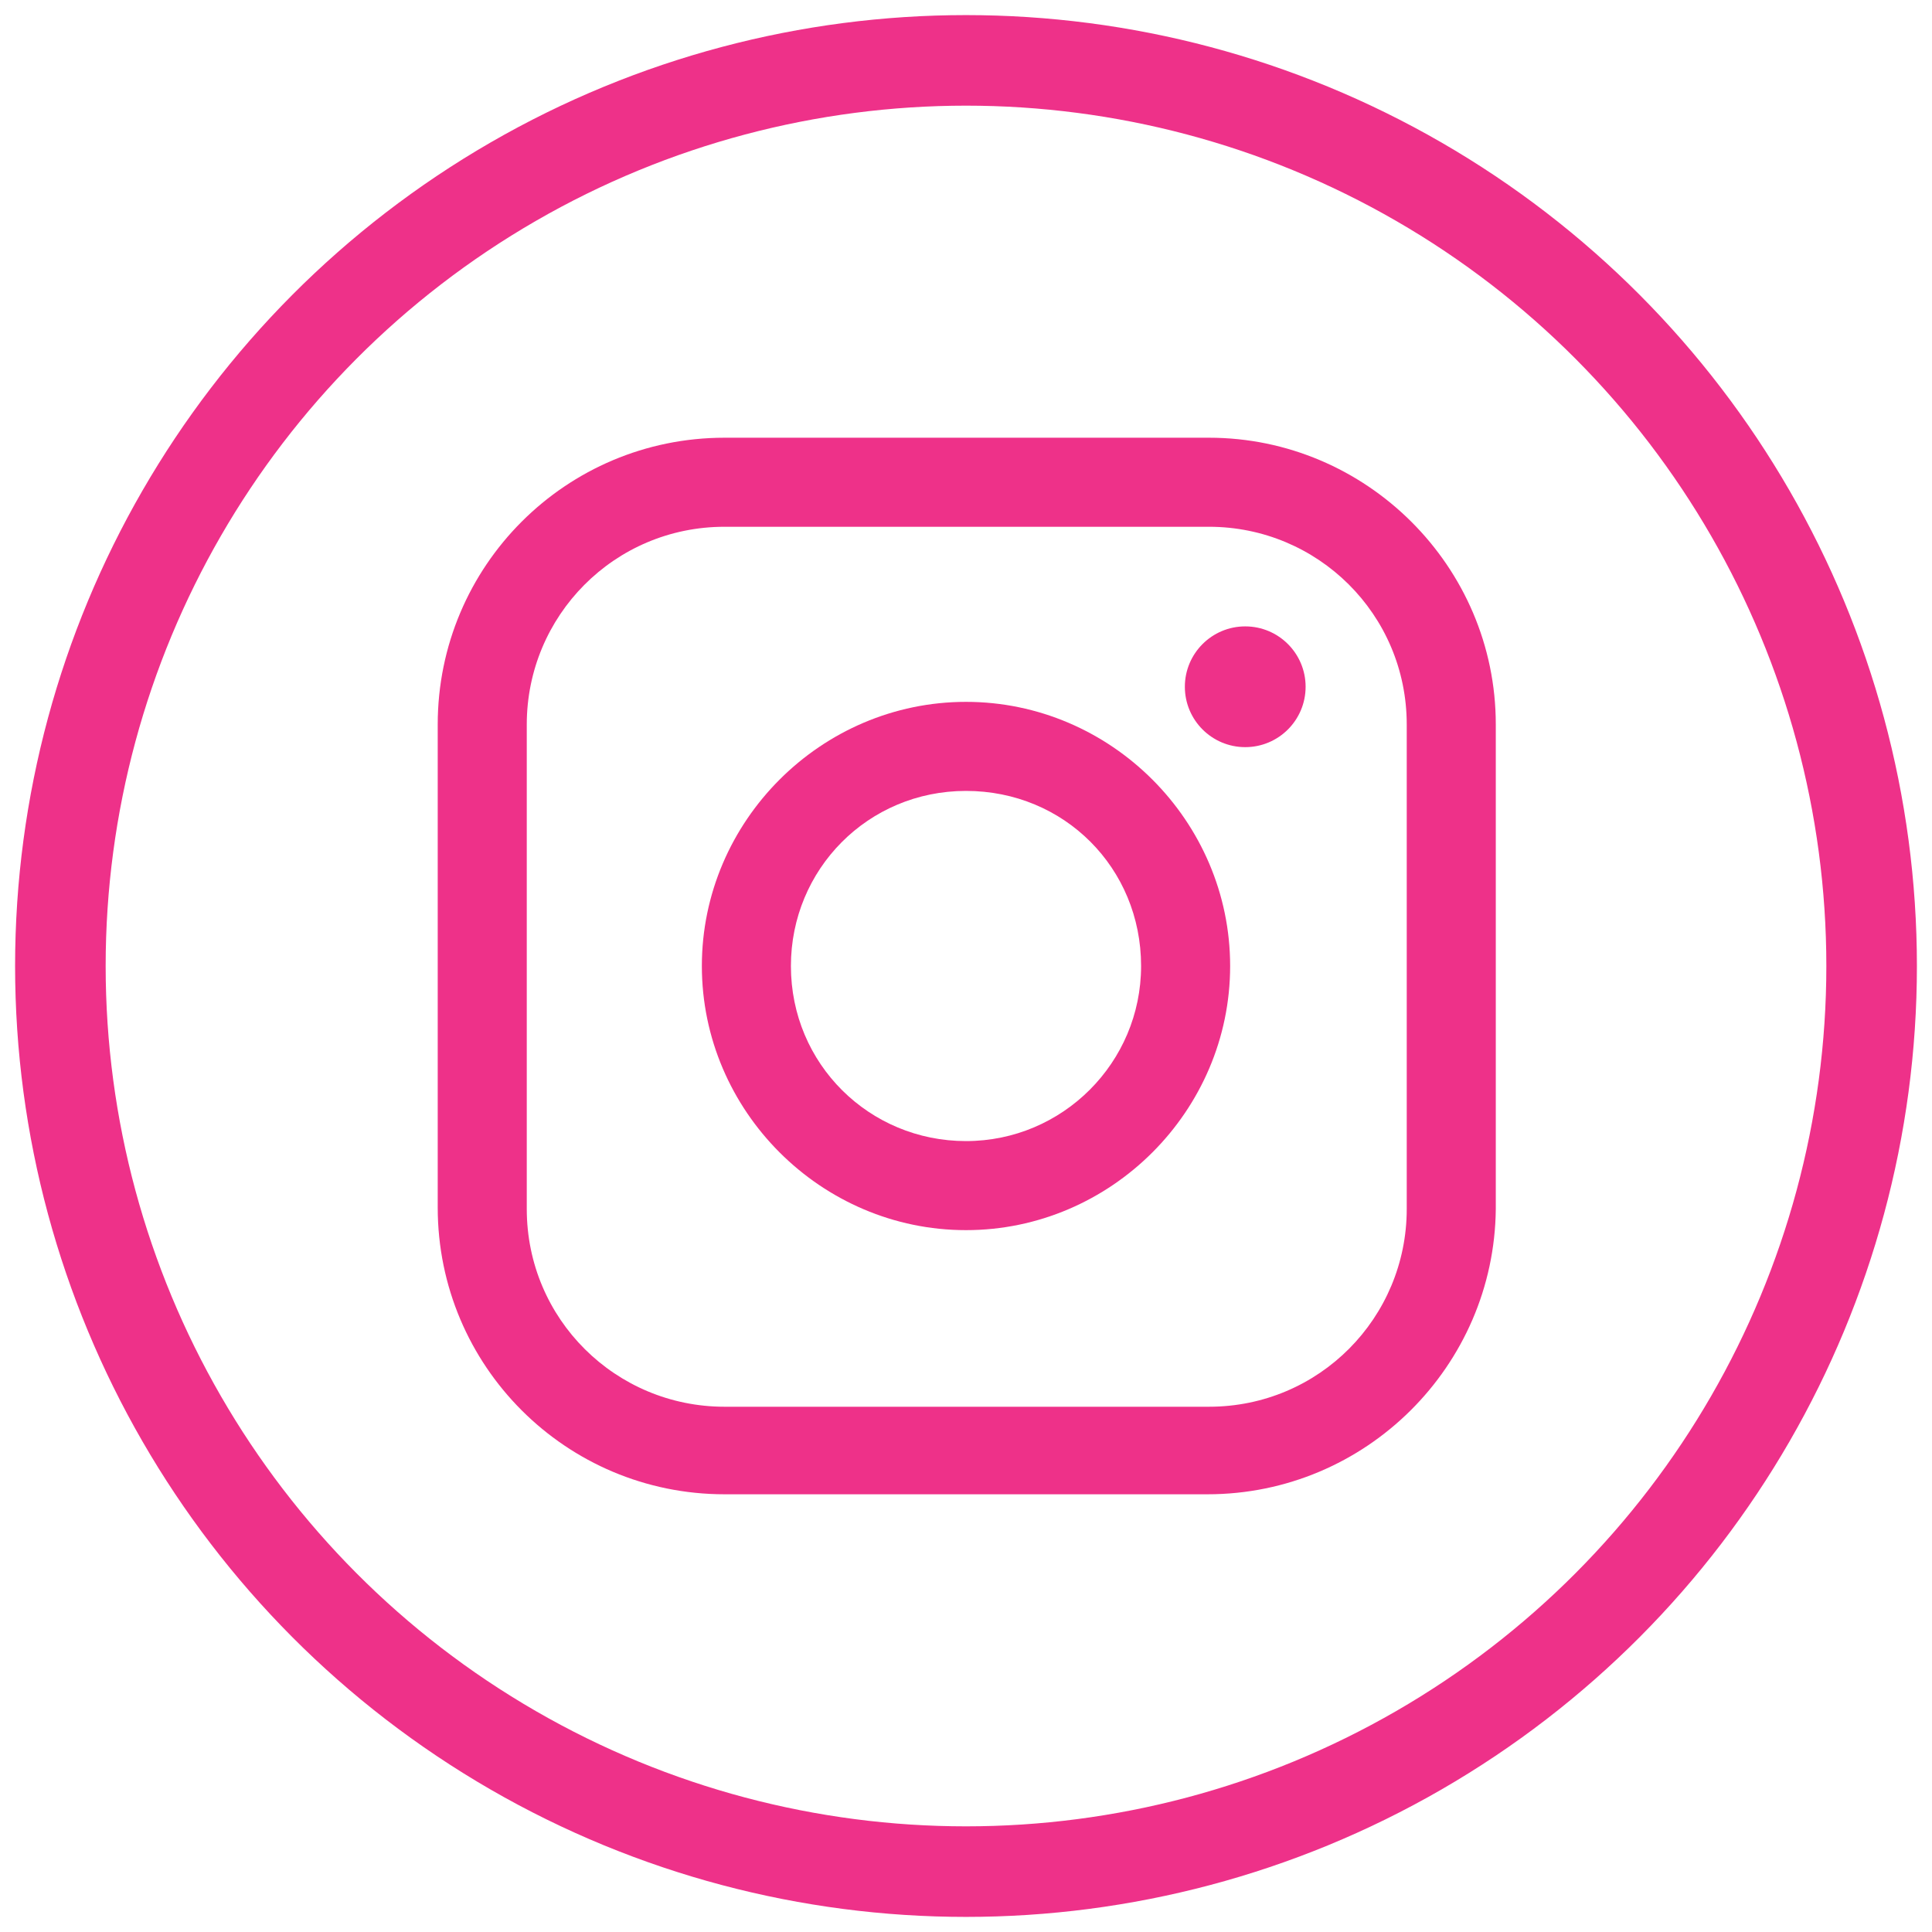 <?xml version="1.0" encoding="utf-8"?>
<!-- Generator: Adobe Illustrator 28.0.0, SVG Export Plug-In . SVG Version: 6.00 Build 0)  -->
<svg version="1.1" id="Layer_1" xmlns="http://www.w3.org/2000/svg" xmlns:xlink="http://www.w3.org/1999/xlink" x="0px" y="0px"
	 viewBox="0 0 128 128" style="enable-background:new 0 0 128 128;" xml:space="preserve">
<style type="text/css">
	.st0{fill:none;stroke:#EE3189;stroke-width:6;stroke-miterlimit:10;}
	.st1{fill:#EE3189;}
</style>
<g>
	<circle class="st0" cx="64" cy="64" r="60"/>
</g>
<g>
	<g>
		<path class="st1" d="M80,99H48c-10.5,0-19-8.5-19-19V48c0-10.5,8.5-19,19-19h32.1c10.4,0,19,8.5,19,19v32.1C99,90.5,90.5,99,80,99
			z M48,34.9c-7.3,0-13.1,5.9-13.1,13.1v32.1c0,7.3,5.9,13.1,13.1,13.1h32.1c7.3,0,13.1-5.9,13.1-13.1V48c0-7.3-5.9-13.1-13.1-13.1
			H48z"/>
	</g>
	<g>
		<path class="st1" d="M64,81.5c-9.6,0-17.5-7.9-17.5-17.5S54.4,46.5,64,46.5S81.5,54.4,81.5,64S73.6,81.5,64,81.5z M64,52.4
			c-6.5,0-11.6,5.2-11.6,11.6c0,6.5,5.2,11.6,11.6,11.6c6.4,0,11.6-5.2,11.6-11.6C75.6,57.5,70.5,52.4,64,52.4z"/>
	</g>
	<g>
		<circle class="st1" cx="82.5" cy="45.5" r="4"/>
	</g>
</g>
</svg>
